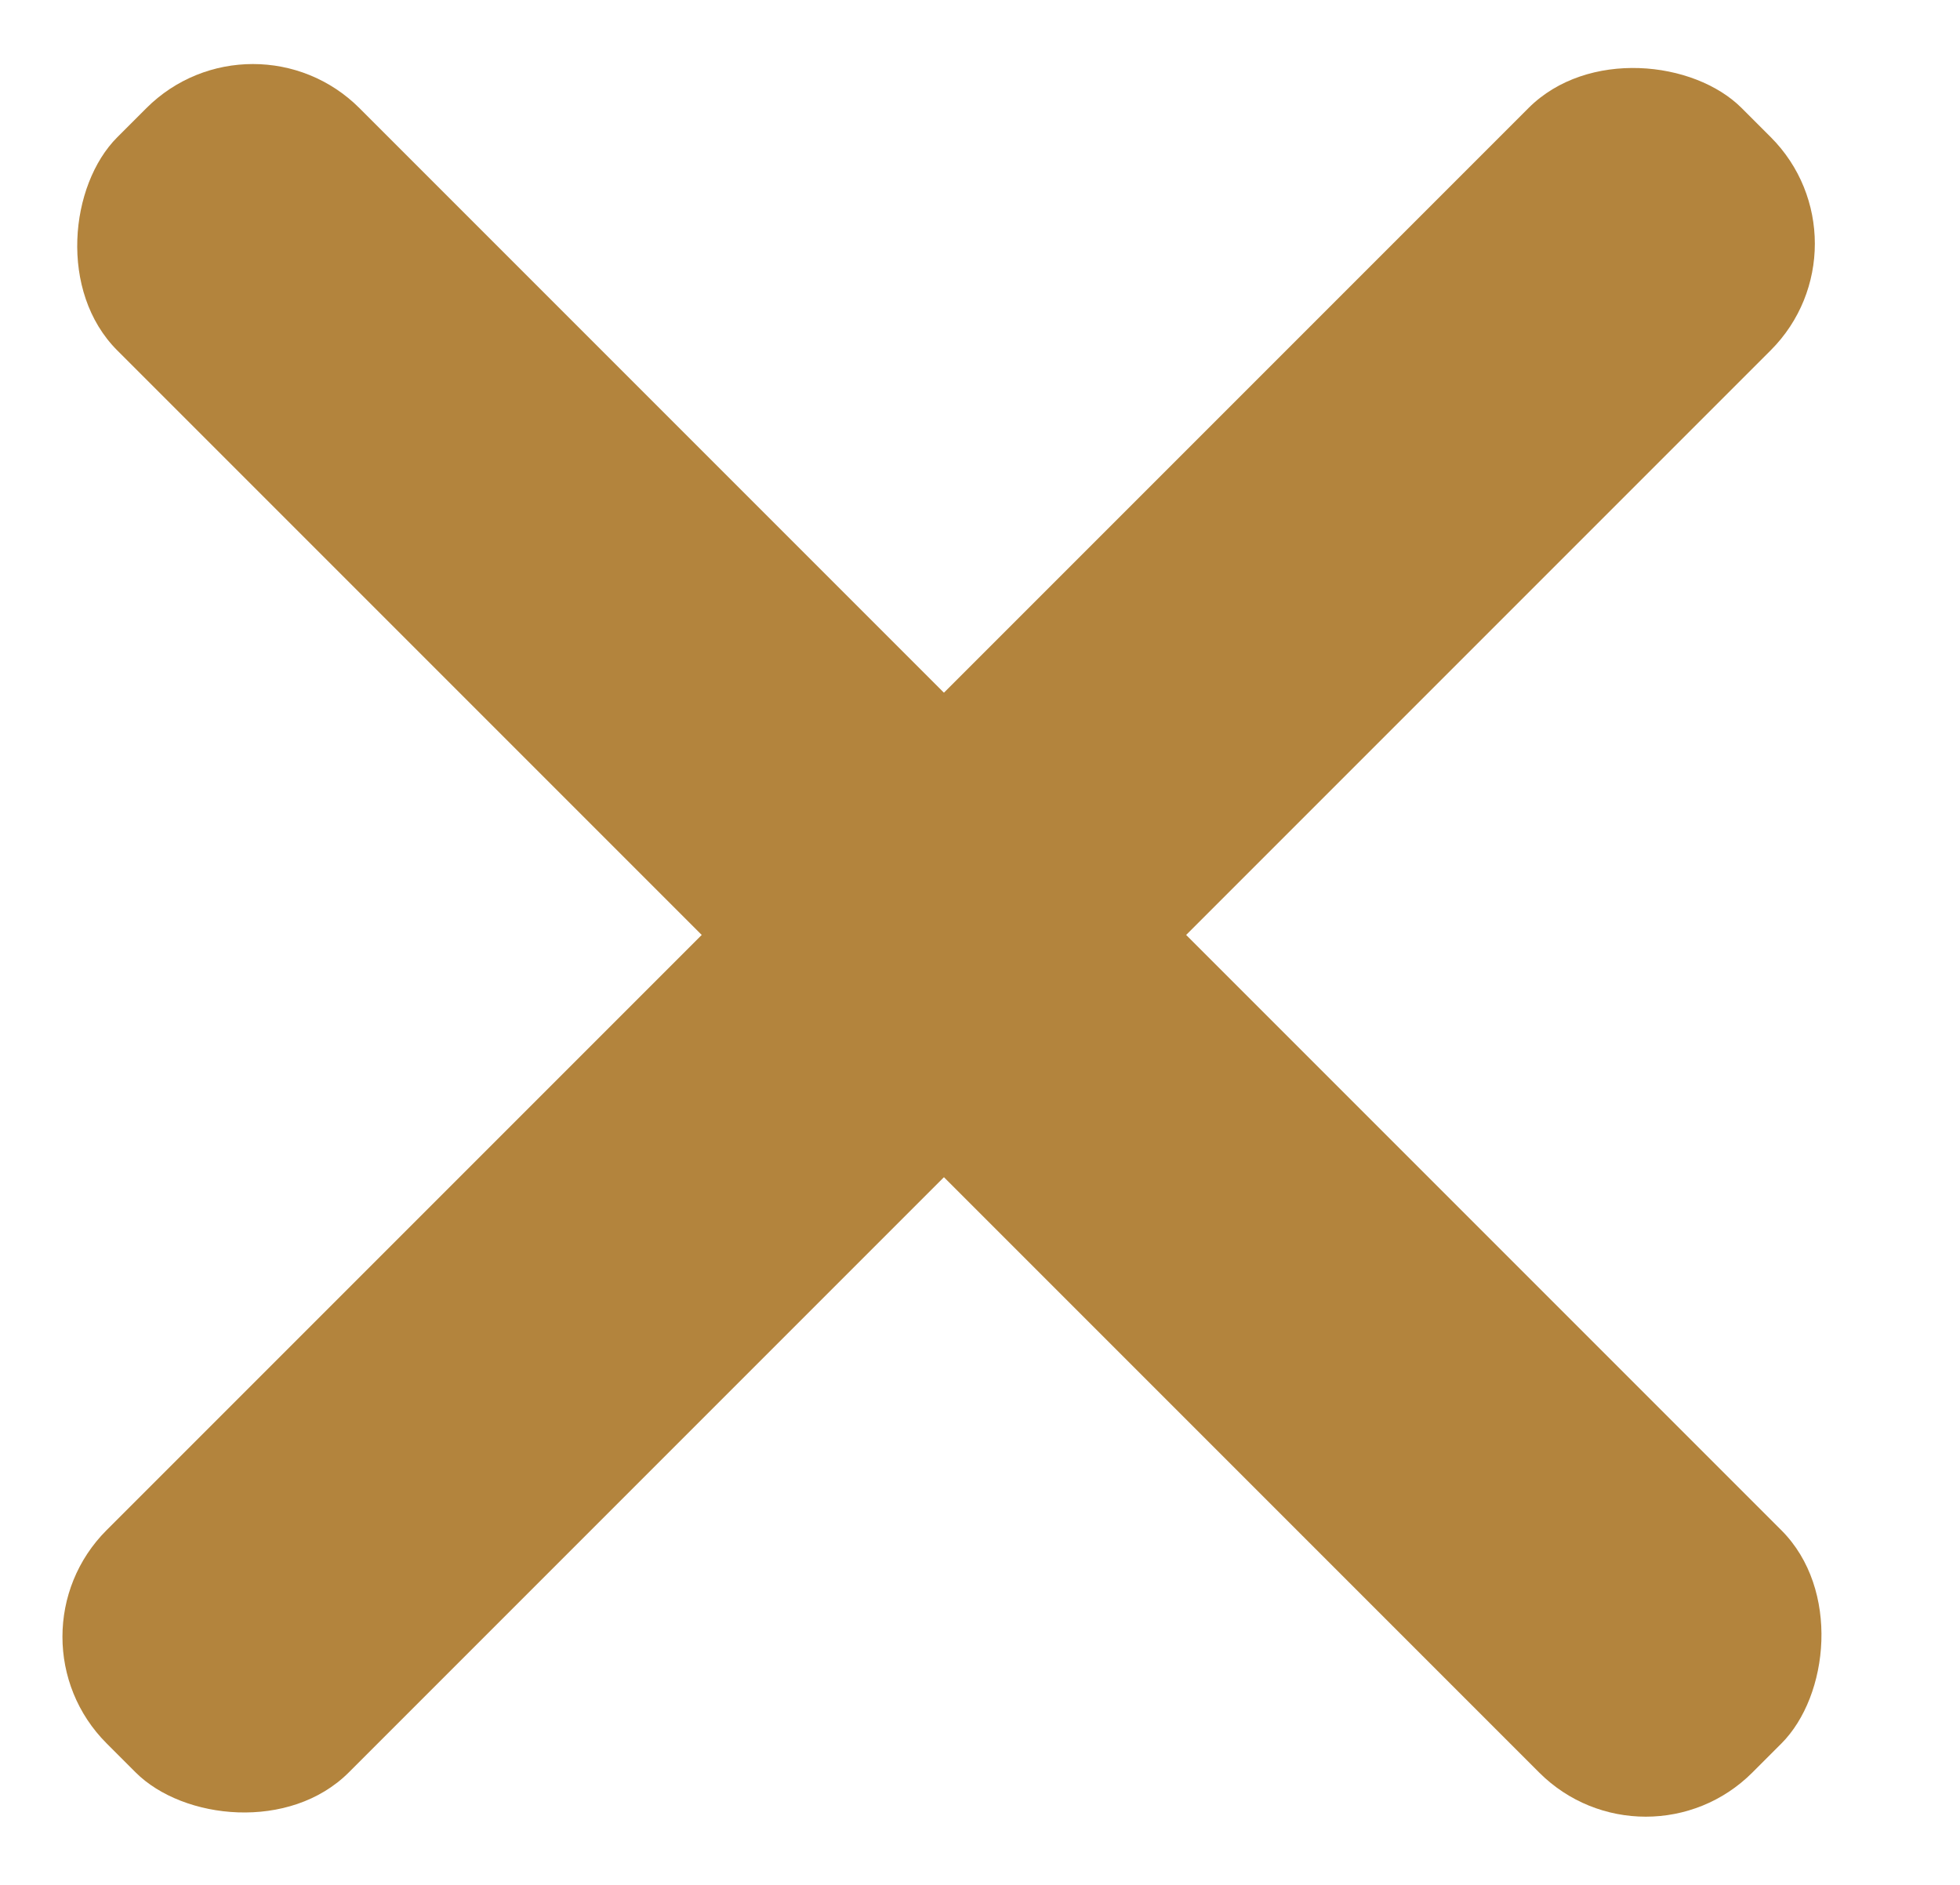 <svg width="26" height="25" viewBox="0 0 26 25" fill="none" xmlns="http://www.w3.org/2000/svg">
<rect y="21.709" width="30.674" height="4.544" rx="2" transform="rotate(-45 0 21.709)" fill="#B3843D"/>
<rect x="3.355" y="0.021" width="30.674" height="4.544" rx="2" transform="rotate(45 3.355 0.021)" fill="#B3843D"/>
</svg>
